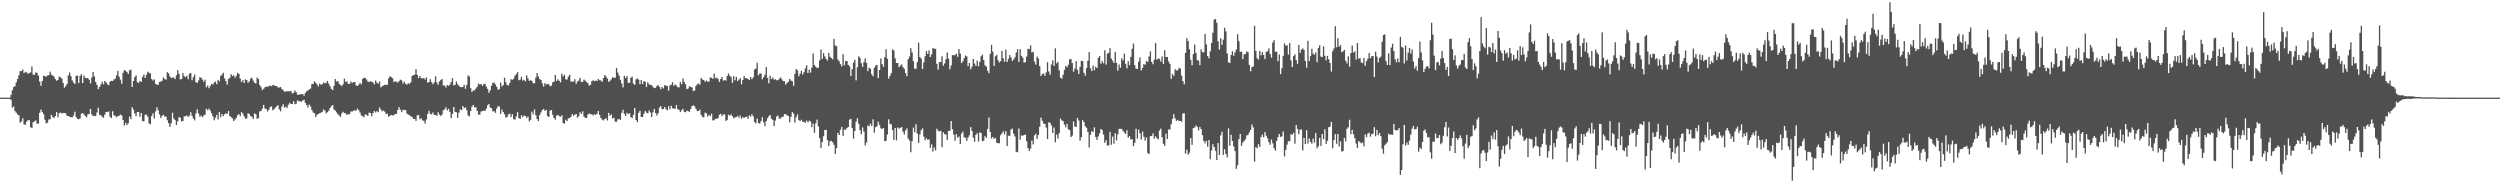 <svg xmlns="http://www.w3.org/2000/svg" width="1920" height="150"><path fill="#4f4f4f" d="M0 74.998h1v1H0zM1 74.998h1v1H1zM2 74.998h1v1H2zM3 74.998h1v1H3zM4 74.998h1v1H4zM5 74.998h1v1H5zM6 74.998h1v1H6zM7 74.998h1v1H7zM8 72.797h1v3.848H8zM9 69.309h1v13.284H9zM10 66.878h1v14.954H10zM11 66.19h1v19.139H11zM12 63.272h1v23.265H12zM13 60.68h1v27.255H13zM14 57.854h1v30.654H14zM15 54.573h1v39.59H15zM16 54.653h1v38.652H16zM17 53.434h1v37.454H17zM18 56.231h1v39.261H18zM19 55.121h1v40.747H19zM20 55.65h1v37.717H20zM21 56.618h1v35.7H21zM22 56.163h1v36.135H22zM23 55.613h1v42.091H23zM24 51.029h1v47.375H24zM25 57.305h1v36.479H25zM26 57.436h1v35.835H26zM27 55.527h1v36.903H27zM28 56.052h1v38.908H28zM29 58.059h1v36.93H29zM30 62.659h1v23.971H30zM31 65.907h1v18.246H31zM32 62.151h1v23.791H32zM33 58.152h1v29.457H33zM34 58.473h1v33.424H34zM35 58.925h1v35.858H35zM36 57.944h1v36.287H36zM37 57.724h1v34.074H37zM38 55.066h1v36.574H38zM39 57.311h1v30.904H39zM40 58.004h1v31.846H40zM41 58.792h1v31.963H41zM42 60.784h1v28.386H42zM43 62.027h1v24.108H43zM44 61.366h1v28.76H44zM45 58.774h1v28.143H45zM46 59.452h1v26.962H46zM47 60.248h1v26.94H47zM48 63.707h1v23.082H48zM49 67.343h1v19.393H49zM50 66.09h1v21.122H50zM51 64.441h1v24.536H51zM52 57.847h1v31.221H52zM53 55.626h1v34.035H53zM54 58.467h1v31.532H54zM55 61.733h1v28.361H55zM56 63.402h1v25.346H56zM57 64.521h1v21.316H57zM58 58.33h1v31.572H58zM59 57.905h1v33.419H59zM60 63.759h1v27.85H60zM61 58.468h1v32.529H61zM62 56.858h1v30.555H62zM63 63.802h1v23.006H63zM64 57.984h1v29.866H64zM65 59.873h1v29.206H65zM66 60.121h1v29.979H66zM67 59.944h1v27.969H67zM68 61.243h1v26.252H68zM69 64.061h1v19.633H69zM70 59.474h1v28.399H70zM71 55.318h1v33.776H71zM72 58.698h1v30.2H72zM73 62.907h1v26.311H73zM74 65.107h1v21.306H74zM75 68.433h1v14.313H75zM76 66.804h1v21.4H76zM77 64.91h1v23.643H77zM78 62.752h1v26.959H78zM79 64.701h1v25.737H79zM80 62.173h1v25.836H80zM81 63.232h1v22.735H81zM82 64.712h1v21.418H82zM83 65.467h1v20.111H83zM84 62.712h1v26.931H84zM85 62.043h1v28.687H85zM86 62.187h1v23.244H86zM87 61.018h1v27.522H87zM88 60.497h1v28.466H88zM89 57.846h1v32.281H89zM90 54.449h1v34.793H90zM91 58.817h1v30.076H91zM92 61.124h1v26.876H92zM93 64.332h1v24.348H93zM94 55.928h1v36.178H94zM95 53.931h1v42.455H95zM96 54.334h1v40.028H96zM97 55.35h1v40.685H97zM98 56.888h1v37.851H98zM99 54.078h1v35.477H99zM100 53.469h1v38.064H100zM101 66.814h1v15.549H101zM102 62.136h1v22.046H102zM103 59.207h1v27.91H103zM104 57.906h1v31.3H104zM105 63.156h1v22.83H105zM106 63.651h1v22.413H106zM107 62.111h1v27.656H107zM108 62.903h1v23.95H108zM109 59.02h1v34.057H109zM110 57.26h1v35.844H110zM111 59.858h1v28.267H111zM112 57.434h1v30.665H112zM113 55.044h1v34.682H113zM114 55.915h1v38.847H114zM115 56.342h1v39.102H115zM116 60.716h1v28.435H116zM117 61.858h1v25.204H117zM118 60.986h1v29.981H118zM119 64.337h1v21.213H119zM120 65.028h1v17.361H120zM121 65.166h1v19.54H121zM122 62.883h1v24.952H122zM123 62.74h1v27.912H123zM124 62.037h1v27.076H124zM125 59.508h1v28.59H125zM126 60.582h1v28.925H126zM127 61.304h1v28.244H127zM128 55.445h1v36.893H128zM129 56.25h1v38.296H129zM130 58.669h1v38.838H130zM131 59.901h1v34.835H131zM132 59.653h1v26.949H132zM133 59.409h1v31.619H133zM134 60.791h1v31.478H134zM135 57.875h1v38.136H135zM136 53.877h1v39.273H136zM137 56.604h1v33.386H137zM138 60.982h1v29.446H138zM139 60.69h1v32.574H139zM140 56.191h1v36.706H140zM141 58.587h1v30.817H141zM142 59.289h1v29.937H142zM143 58.235h1v30.402H143zM144 60.872h1v28.912H144zM145 56.59h1v32.293H145zM146 56.03h1v30.18H146zM147 61.669h1v27.321H147zM148 59.227h1v31.815H148zM149 57.277h1v35.194H149zM150 63.102h1v24.044H150zM151 63.764h1v20.191H151zM152 61.789h1v25.398H152zM153 59.223h1v30.445H153zM154 59.735h1v29.033H154zM155 61.134h1v28.884H155zM156 62.83h1v25.84H156zM157 61.235h1v26.791H157zM158 67.057h1v16.445H158zM159 65.657h1v19.1H159zM160 67.757h1v15.675H160zM161 66.101h1v18.809H161zM162 64.34h1v22.622H162zM163 64.918h1v24.379H163zM164 63.308h1v29.105H164zM165 62.59h1v27.791H165zM166 64.641h1v23.588H166zM167 61.323h1v30.404H167zM168 62.397h1v23.645H168zM169 58.422h1v31.626H169zM170 57.249h1v30.298H170zM171 55.91h1v33.162H171zM172 60.231h1v27.494H172zM173 62.304h1v24.802H173zM174 64.909h1v22.549H174zM175 60.644h1v24.666H175zM176 59.722h1v29.416H176zM177 56.996h1v32.953H177zM178 58.386h1v32.52H178zM179 57.87h1v35.107H179zM180 59.64h1v32.17H180zM181 58.154h1v32.382H181zM182 55.942h1v32.593H182zM183 56.787h1v30.827H183zM184 60.329h1v28.947H184zM185 63.051h1v23.065H185zM186 61.556h1v25.759H186zM187 63.681h1v25.654H187zM188 60.985h1v30.153H188zM189 61.437h1v29.485H189zM190 63.548h1v23.429H190zM191 62.519h1v25.001H191zM192 60.345h1v28.736H192zM193 59.714h1v29.97H193zM194 61.891h1v29.484H194zM195 63.542h1v23.558H195zM196 64.122h1v23.575H196zM197 59.549h1v31.682H197zM198 60.655h1v30.111H198zM199 65.317h1v20.238H199zM200 66.983h1v18.247H200zM201 69.235h1v14.202H201zM202 68.263h1v12.338H202zM203 67.082h1v16.189H203zM204 66.358h1v17.488H204zM205 66.727h1v18.885H205zM206 66.082h1v18.249H206zM207 65.662h1v16.619H207zM208 66.208h1v15.445H208zM209 65.361h1v19.346H209zM210 65.364h1v18.551H210zM211 66.138h1v16.492H211zM212 66.058h1v15.665H212zM213 67.129h1v13.678H213zM214 67.282h1v16.739H214zM215 66.844h1v18.663H215zM216 68.236h1v13.589H216zM217 69.218h1v10.844H217zM218 70.424h1v12.228H218zM219 70.194h1v11.772H219zM220 70.152h1v12.722H220zM221 70.052h1v10.385H221zM222 70.187h1v8.687H222zM223 69.873h1v10.042H223zM224 71.761h1v8.086H224zM225 71.344h1v6.4H225zM226 69.536h1v10.543H226zM227 70.735h1v8.898H227zM228 72.768h1v4.297H228zM229 72.802h1v4.927H229zM230 72.375h1v5.501H230zM231 72.368h1v5.74H231zM232 72.232h1v5.006H232zM233 73.532h1v3.041H233zM234 71.321h1v7.661H234zM235 70.122h1v10.521H235zM236 69.48h1v13.103H236zM237 68.678h1v11.585H237zM238 68.056h1v13.64H238zM239 64.654h1v19.771H239zM240 64.45h1v21.969H240zM241 62.539h1v24.401H241zM242 63.502h1v26.357H242zM243 64.884h1v23.257H243zM244 66.326h1v21.335H244zM245 64.135h1v22.734H245zM246 65.071h1v21.51H246zM247 64.638h1v21.317H247zM248 63.29h1v20.794H248zM249 64.032h1v20.895H249zM250 63.621h1v23.493H250zM251 62.11h1v24.057H251zM252 64.264h1v20.793H252zM253 66.215h1v16.779H253zM254 68.307h1v13.234H254zM255 69.222h1v11.406H255zM256 65.923h1v18.172H256zM257 60.703h1v24.279H257zM258 62.611h1v23.712H258zM259 62.264h1v25.502H259zM260 64.263h1v24.408H260zM261 65.307h1v24.499H261zM262 66.128h1v20.957H262zM263 64.718h1v21.125H263zM264 60.442h1v26.34H264zM265 62.889h1v24.236H265zM266 62.448h1v25.776H266zM267 64.469h1v23.226H267zM268 64.38h1v23.342H268zM269 62.565h1v23.071H269zM270 63.829h1v21.806H270zM271 63.022h1v21.979H271zM272 62.989h1v21.734H272zM273 65.477h1v19.692H273zM274 66.029h1v17.407H274zM275 65.014h1v19.505H275zM276 63.692h1v22.752H276zM277 64.831h1v23.798H277zM278 60.633h1v28.695H278zM279 59.737h1v30.322H279zM280 59.873h1v28.022H280zM281 61.007h1v27.109H281zM282 62.589h1v26.516H282zM283 63.032h1v23.459H283zM284 62.426h1v24.412H284zM285 62.779h1v26.459H285zM286 63.33h1v23.439H286zM287 64.826h1v20.417H287zM288 61.843h1v24.491H288zM289 63.468h1v21.904H289zM290 64.274h1v21.847H290zM291 62.592h1v19.991H291zM292 67.119h1v17H292zM293 66.244h1v19.241H293zM294 65.687h1v19.212H294zM295 65.148h1v20.593H295zM296 65.176h1v22.49H296zM297 65.13h1v22.14H297zM298 60.156h1v29.488H298zM299 58.596h1v30.341H299zM300 59.238h1v28.966H300zM301 60.068h1v28.646H301zM302 62.874h1v25.607H302zM303 62.473h1v25.022H303zM304 62.783h1v24.74H304zM305 63.442h1v21.106H305zM306 62.329h1v20.01H306zM307 61.185h1v23.067H307zM308 61.726h1v24.464H308zM309 64.212h1v20.061H309zM310 62.653h1v21.967H310zM311 64.345h1v20.091H311zM312 65.051h1v22.165H312zM313 63.856h1v24.176H313zM314 64.469h1v24.023H314zM315 63.159h1v26.119H315zM316 58.332h1v31.475H316zM317 57.707h1v33.676H317zM318 57.404h1v33.831H318zM319 53.114h1v39.742H319zM320 57.523h1v31.052H320zM321 59.971h1v28.323H321zM322 58.359h1v33.303H322zM323 59.936h1v30.915H323zM324 60.378h1v32.208H324zM325 59.786h1v32.869H325zM326 61.103h1v33.798H326zM327 59.508h1v32.27H327zM328 63.553h1v23.924H328zM329 62.984h1v22.077H329zM330 60.794h1v26.591H330zM331 63.201h1v24.708H331zM332 64.691h1v21.702H332zM333 63.231h1v25.015H333zM334 58.617h1v29.692H334zM335 63.347h1v25.634H335zM336 65.062h1v21.214H336zM337 62.52h1v25.476H337zM338 61.548h1v27.508H338zM339 60.669h1v27.297H339zM340 65.622h1v19.117H340zM341 65.642h1v18.332H341zM342 67.19h1v15.266H342zM343 65.274h1v19.569H343zM344 65.968h1v17.611H344zM345 64.983h1v20.916H345zM346 63.029h1v27.76H346zM347 60.022h1v27.488H347zM348 65.592h1v16.652H348zM349 65.184h1v20.711H349zM350 62.577h1v23.643H350zM351 64.633h1v25.909H351zM352 65.848h1v20.698H352zM353 66.795h1v17.2H353zM354 67.04h1v17.552H354zM355 66.721h1v14.672H355zM356 65.105h1v18.045H356zM357 68.187h1v14.222H357zM358 65.216h1v19.389H358zM359 57.919h1v30.692H359zM360 58.783h1v30.622H360zM361 67.745h1v17.569H361zM362 70.636h1v11.257H362zM363 69.342h1v11.253H363zM364 69.351h1v13.093H364zM365 68.006h1v14.413H365zM366 66.545h1v18.594H366zM367 64.099h1v23.871H367zM368 64.944h1v23.163H368zM369 64.458h1v21.236H369zM370 65.957h1v19.319H370zM371 64.732h1v20.266H371zM372 64.295h1v20.96H372zM373 66.407h1v17.097H373zM374 68.252h1v12.661H374zM375 71.267h1v8.615H375zM376 69.394h1v13.168H376zM377 65.837h1v17.235H377zM378 63.766h1v21.78H378zM379 63.343h1v22.077H379zM380 64.869h1v21.788H380zM381 66.671h1v16.609H381zM382 68.898h1v12.721H382zM383 68.56h1v13.192H383zM384 63.433h1v24.059H384zM385 66.458h1v17.68H385zM386 65.356h1v20.723H386zM387 59.678h1v28.14H387zM388 63.174h1v27.216H388zM389 65.346h1v24.467H389zM390 65.58h1v22.324H390zM391 63.682h1v23.617H391zM392 60.812h1v29.088H392zM393 61.282h1v26.419H393zM394 60.454h1v31.045H394zM395 58.112h1v33.772H395zM396 56.911h1v32.513H396zM397 55.33h1v30.824H397zM398 61.612h1v29.093H398zM399 61.075h1v30.321H399zM400 58.911h1v29.64H400zM401 61.883h1v28.13H401zM402 61.231h1v27.471H402zM403 62.408h1v26.683H403zM404 57.784h1v32.731H404zM405 60.292h1v29.213H405zM406 62.097h1v31.065H406zM407 61.599h1v30.457H407zM408 62.107h1v23.649H408zM409 63.963h1v23.851H409zM410 63.904h1v20.159H410zM411 59.644h1v28.892H411zM412 56.115h1v35.253H412zM413 58.673h1v34.356H413zM414 60.693h1v27.725H414zM415 61.436h1v24.918H415zM416 64.055h1v20.498H416zM417 66.525h1v17.098H417zM418 63.804h1v21.359H418zM419 64.971h1v19.389H419zM420 64.453h1v24.706H420zM421 64.707h1v25.158H421zM422 66.182h1v18.831H422zM423 65.803h1v18.69H423zM424 63.237h1v24.921H424zM425 62.765h1v27.809H425zM426 57.576h1v34.354H426zM427 62.151h1v26.683H427zM428 60.863h1v27.401H428zM429 62.049h1v27.189H429zM430 63.228h1v26.429H430zM431 56.523h1v32.02H431zM432 58.661h1v35.747H432zM433 57.447h1v37.604H433zM434 60.943h1v30.998H434zM435 61.115h1v31.929H435zM436 58.844h1v32.06H436zM437 57.348h1v33.355H437zM438 62.591h1v27.163H438zM439 62.644h1v24.932H439zM440 62.655h1v26.292H440zM441 60.843h1v27.292H441zM442 64.386h1v23.163H442zM443 62.601h1v27.784H443zM444 61.85h1v27.426H444zM445 59.753h1v26.435H445zM446 63.048h1v24.525H446zM447 62.807h1v22.687H447zM448 61.099h1v28.49H448zM449 61.956h1v28.525H449zM450 63.03h1v27.582H450zM451 63.859h1v24.152H451zM452 65.792h1v21.309H452zM453 65.2h1v22.51H453zM454 62.305h1v25.39H454zM455 61.636h1v27.033H455zM456 62.429h1v25.328H456zM457 61.792h1v26.381H457zM458 62.205h1v25.136H458zM459 60.621h1v24.639H459zM460 61.586h1v26.666H460zM461 61.868h1v28.751H461zM462 62.758h1v29.124H462zM463 59.93h1v32.583H463zM464 57.673h1v33.643H464zM465 58.895h1v31.877H465zM466 60.356h1v32.156H466zM467 62.892h1v23.777H467zM468 62.055h1v26.86H468zM469 60.944h1v26.977H469zM470 59.339h1v31.758H470zM471 59.782h1v30.649H471zM472 59.637h1v33.791H472zM473 52.159h1v41.401H473zM474 55.735h1v35.997H474zM475 58.127h1v33.163H475zM476 61.221h1v30.863H476zM477 64.083h1v22.582H477zM478 67.085h1v17.241H478zM479 58.236h1v29.201H479zM480 59.949h1v29.202H480zM481 58.374h1v28.217H481zM482 63.576h1v24.062H482zM483 63.638h1v23.322H483zM484 59.689h1v30.231H484zM485 58.886h1v31.83H485zM486 64.175h1v24.062H486zM487 65.166h1v17.82H487zM488 60.971h1v31.153H488zM489 60.226h1v33.667H489zM490 61.182h1v25.431H490zM491 64.733h1v20.312H491zM492 61.445h1v28.409H492zM493 64.59h1v25.312H493zM494 62.287h1v25.145H494zM495 62.701h1v22.518H495zM496 66.87h1v19.651H496zM497 63.181h1v23.857H497zM498 64.726h1v20.155H498zM499 65.287h1v21.104H499zM500 65.408h1v24.454H500zM501 66.664h1v19.649H501zM502 67.7h1v15.986H502zM503 67.437h1v19.4H503zM504 66.069h1v22.629H504zM505 65.352h1v21.705H505zM506 66.698h1v15.951H506zM507 68.492h1v12.978H507zM508 66.815h1v17.162H508zM509 67.894h1v15.75H509zM510 65.415h1v16.824H510zM511 65.731h1v18.151H511zM512 66.135h1v18.665H512zM513 69.616h1v11.998H513zM514 65.639h1v18.397H514zM515 65.058h1v16.173H515zM516 63.126h1v20.033H516zM517 65.903h1v17.431H517zM518 64.826h1v18.75H518zM519 65.627h1v15.007H519zM520 67.004h1v16.883H520zM521 67.077h1v17.281H521zM522 62.882h1v23.108H522zM523 64.719h1v20.054H523zM524 60.246h1v23.324H524zM525 62.817h1v23.074H525zM526 64.713h1v21.514H526zM527 68.56h1v16.36H527zM528 67.947h1v17.341H528zM529 66.193h1v19.736H529zM530 66.807h1v16.88H530zM531 67.154h1v14.256H531zM532 70.009h1v10.911H532zM533 69.474h1v12.205H533zM534 66.015h1v17.598H534zM535 64.667h1v20.622H535zM536 64.043h1v21.287H536zM537 65.145h1v19.107H537zM538 59.863h1v28.335H538zM539 61.019h1v28.692H539zM540 61.481h1v28.744H540zM541 62.814h1v23.722H541zM542 61.835h1v25.196H542zM543 62.741h1v26.792H543zM544 62.625h1v25.579H544zM545 59.378h1v29.813H545zM546 59.863h1v27.53H546zM547 60.524h1v31.97H547zM548 56.503h1v35.813H548zM549 60.069h1v31.096H549zM550 59.577h1v31.678H550zM551 60.716h1v29.954H551zM552 62.854h1v25.276H552zM553 60.791h1v26.623H553zM554 59.087h1v30.082H554zM555 61.883h1v26.004H555zM556 61.476h1v26.369H556zM557 61.974h1v30.911H557zM558 58.424h1v33.643H558zM559 56.436h1v31.606H559zM560 58.111h1v30.715H560zM561 59.287h1v28.556H561zM562 63.636h1v25.569H562zM563 58.446h1v32.45H563zM564 61.634h1v28.576H564zM565 59.029h1v30.866H565zM566 62.272h1v26.705H566zM567 61.223h1v29.227H567zM568 59.959h1v28.796H568zM569 64.756h1v26.413H569zM570 61.456h1v28.497H570zM571 58.353h1v32.212H571zM572 60.017h1v29.836H572zM573 60.084h1v29.462H573zM574 60.598h1v30.727H574zM575 61.561h1v27.061H575zM576 59.171h1v30.327H576zM577 60.837h1v26.924H577zM578 59.402h1v29.934H578zM579 53.337h1v40.33H579zM580 52.705h1v42.063H580zM581 48.181h1v42.901H581zM582 57.88h1v36.584H582zM583 56.396h1v38.699H583zM584 56.393h1v36.619H584zM585 60.865h1v29.136H585zM586 59.24h1v34.724H586zM587 57.347h1v39.604H587zM588 51.525h1v41.537H588zM589 59.861h1v30.91H589zM590 64.012h1v25.256H590zM591 58.226h1v30.106H591zM592 60.75h1v30.394H592zM593 59.44h1v32.599H593zM594 61.168h1v35.707H594zM595 60.838h1v31.777H595zM596 61.64h1v27.845H596zM597 61.539h1v27.169H597zM598 60.453h1v30.694H598zM599 59.465h1v31.644H599zM600 60.998h1v28.825H600zM601 62.282h1v27.44H601zM602 62.363h1v25.3H602zM603 65.02h1v22.715H603zM604 63.715h1v24.856H604zM605 62.668h1v26.401H605zM606 60.612h1v33.356H606zM607 61.855h1v27.83H607zM608 62.389h1v23.702H608zM609 65.916h1v21.368H609zM610 56.671h1v37.436H610zM611 53.026h1v37.013H611zM612 54.073h1v33.772H612zM613 58.576h1v33.615H613zM614 56.604h1v36.497H614zM615 54.328h1v37.623H615zM616 57.228h1v36.395H616zM617 55.46h1v38.037H617zM618 52.541h1v41.789H618zM619 50.134h1v42.441H619zM620 56.12h1v37.9H620zM621 53.482h1v39.18H621zM622 55.794h1v37.468H622zM623 51.894h1v45.851H623zM624 41.059h1v53.889H624zM625 49.96h1v52.054H625zM626 51.195h1v43.586H626zM627 52.334h1v39.531H627zM628 51.891h1v45.152H628zM629 46.349h1v59.804H629zM630 38.06h1v75.642H630zM631 45.215h1v63.874H631zM632 40.774h1v63.855H632zM633 43.32h1v56.482H633zM634 45.296h1v54.441H634zM635 46.464h1v61.233H635zM636 40.582h1v71.621H636zM637 43.609h1v64.888H637zM638 44.57h1v63.629H638zM639 45.581h1v63.664H639zM640 29.774h1v81.421H640zM641 34.916h1v83.304H641zM642 35.489h1v78.27H642zM643 45.669h1v56.351H643zM644 47.073h1v56.586H644zM645 49.265h1v50.411H645zM646 51.051h1v46.497H646zM647 41.625h1v62.719H647zM648 50.117h1v49.379H648zM649 46.874h1v52.771H649zM650 46.908h1v51.361H650zM651 49.887h1v47.649H651zM652 50.994h1v40.929H652zM653 58.383h1v32.924H653zM654 53.217h1v45.085H654zM655 48.02h1v58.495H655zM656 45.99h1v54.611H656zM657 61.724h1v31.786H657zM658 51.63h1v39.207H658zM659 43.286h1v51.865H659zM660 44.397h1v55.638H660zM661 48.547h1v54.504H661zM662 51.292h1v46.606H662zM663 47.7h1v53.343H663zM664 44.853h1v66.849H664zM665 48.25h1v61.272H665zM666 54.655h1v41.68H666zM667 51.967h1v45.013H667zM668 52.781h1v42.239H668zM669 57.081h1v39.704H669zM670 58.608h1v33.063H670zM671 52.05h1v49.778H671zM672 50.417h1v47.302H672zM673 49.808h1v47.1H673zM674 60.018h1v33.494H674zM675 53.784h1v42.115H675zM676 44.882h1v53.627H676zM677 49.275h1v49.787H677zM678 51.314h1v47.005H678zM679 43.99h1v64.52H679zM680 37.796h1v70.339H680zM681 45.144h1v58.158H681zM682 60.287h1v31.381H682zM683 58.227h1v36.792H683zM684 56.121h1v39.472H684zM685 38.001h1v61.921H685zM686 38.692h1v68.702H686zM687 44.869h1v53.426H687zM688 48.403h1v59.396H688zM689 48.317h1v49.553H689zM690 51.637h1v47.196H690zM691 50.337h1v47.885H691zM692 49.458h1v48.143H692zM693 51.51h1v49.624H693zM694 52.91h1v50.371H694zM695 56.15h1v44.012H695zM696 58.504h1v40.088H696zM697 45.41h1v60.994H697zM698 43.435h1v64.479H698zM699 36.964h1v79.944H699zM700 40.306h1v68.203H700zM701 47.004h1v50.969H701zM702 52.813h1v48.779H702zM703 52.776h1v42.61H703zM704 47.721h1v54.864H704zM705 32.747h1v76.98H705zM706 43.777h1v59.496H706zM707 44.996h1v55.026H707zM708 53.029h1v45.595H708zM709 47.872h1v57.086H709zM710 43.167h1v64.668H710zM711 39.251h1v66.97H711zM712 41.429h1v65.93H712zM713 38.697h1v68.337H713zM714 43.793h1v69.682H714zM715 41.721h1v69.134H715zM716 36.905h1v79.365H716zM717 37.467h1v75.745H717zM718 37.467h1v78.042H718zM719 48.994h1v49.947H719zM720 53.472h1v46.921H720zM721 47.661h1v53.273H721zM722 47.69h1v52.777H722zM723 43.156h1v69.913H723zM724 50.359h1v51.287H724zM725 48.765h1v54.265H725zM726 45.46h1v57.945H726zM727 40.291h1v67.148H727zM728 45.06h1v55.514H728zM729 53.264h1v47.168H729zM730 50.257h1v42.694H730zM731 42.317h1v56.924H731zM732 42.501h1v60.879H732zM733 42.287h1v65.773H733zM734 41.225h1v61.823H734zM735 43.647h1v62.106H735zM736 37.635h1v67.149H736zM737 41.136h1v69.534H737zM738 48.364h1v54.223H738zM739 46.993h1v54.145H739zM740 44.686h1v60.718H740zM741 42.584h1v63.264H741zM742 43.295h1v64.934H742zM743 50.831h1v54.72H743zM744 48.309h1v55.581H744zM745 53.237h1v44.38H745zM746 51.225h1v49.345H746zM747 45.334h1v60.342H747zM748 48.769h1v60.023H748zM749 50.617h1v52.932H749zM750 46.482h1v55.835H750zM751 50.946h1v57.814H751zM752 47.542h1v54.111H752zM753 43.191h1v59.046H753zM754 42.009h1v66.508H754zM755 46.14h1v61.842H755zM756 50.14h1v54.392H756zM757 51.081h1v54.753H757zM758 54.344h1v44.703H758zM759 56.201h1v34.078H759zM760 41.374h1v59.925H760zM761 34.433h1v71.892H761zM762 39.673h1v65.482H762zM763 50.615h1v56.027H763zM764 43.211h1v62.606H764zM765 42.162h1v67.511H765zM766 46.231h1v63.77H766zM767 47.945h1v62.071H767zM768 46.978h1v56.884H768zM769 39.058h1v63.346H769zM770 44.756h1v56.117H770zM771 47.42h1v55.784H771zM772 38.058h1v62.627H772zM773 47.632h1v64.489H773zM774 45.097h1v59.112H774zM775 42.297h1v62.046H775zM776 44.087h1v55.376H776zM777 46.817h1v52.018H777zM778 45.688h1v57.09H778zM779 44.021h1v60.848H779zM780 40.335h1v76.232H780zM781 37.838h1v79.176H781zM782 47.458h1v51.236H782zM783 37.736h1v69.506H783zM784 42.963h1v61.035H784zM785 44.317h1v59.976H785zM786 48.044h1v55.63H786zM787 47.728h1v55.664H787zM788 43.422h1v65.059H788zM789 37.446h1v76.288H789zM790 37.789h1v78.138H790zM791 34.756h1v79.351H791zM792 40.305h1v67.577H792zM793 39.778h1v71.115H793zM794 47.278h1v56.729H794zM795 49.627h1v53.065H795zM796 43.478h1v63.21H796zM797 44.911h1v58.759H797zM798 50.832h1v46.483H798zM799 58.332h1v31.972H799zM800 56.944h1v35.799H800zM801 56.431h1v38.446H801zM802 58.24h1v36.923H802zM803 55.565h1v42.407H803zM804 47.71h1v59.055H804zM805 54.944h1v39.008H805zM806 57.411h1v36.976H806zM807 49.547h1v46.782H807zM808 46.348h1v55.818H808zM809 50.647h1v47.295H809zM810 37.115h1v72.171H810zM811 48.645h1v54.759H811zM812 47.584h1v58.881H812zM813 53.996h1v48.347H813zM814 59.683h1v31.424H814zM815 60.463h1v32.023H815zM816 57.449h1v35.564H816zM817 53.644h1v42.083H817zM818 50.618h1v47.169H818zM819 51.694h1v43.419H819zM820 49.698h1v49.645H820zM821 45.497h1v54.431H821zM822 45.379h1v59.885H822zM823 48.428h1v55.722H823zM824 55.05h1v38.291H824zM825 52.567h1v44.548H825zM826 47.019h1v50.483H826zM827 53.583h1v36.969H827zM828 56.776h1v35.814H828zM829 51.415h1v56.602H829zM830 46.709h1v58.672H830zM831 46.935h1v45.337H831zM832 55.907h1v37.809H832zM833 58.059h1v38.917H833zM834 52.274h1v45.881H834zM835 46.644h1v54.663H835zM836 40.063h1v73.285H836zM837 52.478h1v50.981H837zM838 54.557h1v46.102H838zM839 50.363h1v51.04H839zM840 53.946h1v43.831H840zM841 51.21h1v53.972H841zM842 52.3h1v55.195H842zM843 44.404h1v60.468H843zM844 43.133h1v59.229H844zM845 48.883h1v50.128H845zM846 46.998h1v52.904H846zM847 48.638h1v54.673H847zM848 38.566h1v71.174H848zM849 49.572h1v58.142H849zM850 41.198h1v70.561H850zM851 40.492h1v71.265H851zM852 36.989h1v64.223H852zM853 44.942h1v66.228H853zM854 46.621h1v58.298H854zM855 48.384h1v61.964H855zM856 39.884h1v62.34H856zM857 48.284h1v59.529H857zM858 54.272h1v48.937H858zM859 49.55h1v49.408H859zM860 52.001h1v46.903H860zM861 44.768h1v54.274H861zM862 46.338h1v54.149H862zM863 41.212h1v60.629H863zM864 48.975h1v53.924H864zM865 52.466h1v47.604H865zM866 46.951h1v58.824H866zM867 50.04h1v54.549H867zM868 43.667h1v63.48H868zM869 37.445h1v69.366H869zM870 33.446h1v78.889H870zM871 50.007h1v59.686H871zM872 52.705h1v46.14H872zM873 53.014h1v53.361H873zM874 47.346h1v52.149H874zM875 44.097h1v58.346H875zM876 54.139h1v53.094H876zM877 52.123h1v48.887H877zM878 49.226h1v55.772H878zM879 49.787h1v58.232H879zM880 46.848h1v58.727H880zM881 47.649h1v69.786H881zM882 43.435h1v74.948H882zM883 39.402h1v65.217H883zM884 47.519h1v56.862H884zM885 49.361h1v53.101H885zM886 45.703h1v60.646H886zM887 33.136h1v71.525H887zM888 45.858h1v60.275H888zM889 44.878h1v62.173H889zM890 45.213h1v55.086H890zM891 47.242h1v51.554H891zM892 43.39h1v61.997H892zM893 49.04h1v61.384H893zM894 38.603h1v73.429H894zM895 43.864h1v58.745H895zM896 43.704h1v63.105H896zM897 47.225h1v52.256H897zM898 48.985h1v50.485H898zM899 60.473h1v34.934H899zM900 56.708h1v34.657H900zM901 58.32h1v29.351H901zM902 53.17h1v37.763H902zM903 54.058h1v38.821H903zM904 54.013h1v38.043H904zM905 52.156h1v40.733H905zM906 52.731h1v40.189H906zM907 58.127h1v35.293H907zM908 62.274h1v24.853H908zM909 64.739h1v22.31H909zM910 40.627h1v77.334H910zM911 29.318h1v85.636H911zM912 31.603h1v87.245H912zM913 37.767h1v79.556H913zM914 45.939h1v60.073H914zM915 50.187h1v61.093H915zM916 41.543h1v56.879H916zM917 34.189h1v63.776H917zM918 40.645h1v55.717H918zM919 46.25h1v51.084H919zM920 46.551h1v53.665H920zM921 49.954h1v47.647H921zM922 37.963h1v61.191H922zM923 40.199h1v63.651H923zM924 40.147h1v68.025H924zM925 26.026h1v84.077H925zM926 34.093h1v74.097H926zM927 43.067h1v69.604H927zM928 44.808h1v62.739H928zM929 39.398h1v82.868H929zM930 33.022h1v82.572H930zM931 25.191h1v85.541H931zM932 15.064h1v97.892H932zM933 14.603h1v101.152H933zM934 17.469h1v105.475H934zM935 31.743h1v78.151H935zM936 38.094h1v80.931H936zM937 29.362h1v74.635H937zM938 34.455h1v66.724H938zM939 30.389h1v88.49H939zM940 21.312h1v93.347H940zM941 24.078h1v94.207H941zM942 40.953h1v79.941H942zM943 47.831h1v50.803H943zM944 48.425h1v63.459H944zM945 42.248h1v61.297H945zM946 39.301h1v68.962H946zM947 42.835h1v69.66H947zM948 40.229h1v75.799H948zM949 37.974h1v91.724H949zM950 26.272h1v100.637H950zM951 31.672h1v75.246H951zM952 39.878h1v62.99H952zM953 39.646h1v72.358H953zM954 45.414h1v64.034H954zM955 41.741h1v66.594H955zM956 41.448h1v65.566H956zM957 39.451h1v64.644H957zM958 40.159h1v63.389H958zM959 49.889h1v51.771H959zM960 54.733h1v44.99H960zM961 51.455h1v44.186H961zM962 51.079h1v46.784H962zM963 19.823h1v104.348H963zM964 39.113h1v73.877H964zM965 44.695h1v69.178H965zM966 45.774h1v64.966H966zM967 39.132h1v73.694H967zM968 42.516h1v62.682H968zM969 40.049h1v63.27H969zM970 42.246h1v63.238H970zM971 45.372h1v56.04H971zM972 39.841h1v64.416H972zM973 39.346h1v66.931H973zM974 37.119h1v72.088H974zM975 41.481h1v69.678H975zM976 44.213h1v62.931H976zM977 32.658h1v77.353H977zM978 30.843h1v82.951H978zM979 39.73h1v75.932H979zM980 39.727h1v68.484H980zM981 46.926h1v58.35H981zM982 41.82h1v61.043H982zM983 56.948h1v48.156H983zM984 52.432h1v52.367H984zM985 42.913h1v58.117H985zM986 33.325h1v86.827H986zM987 35.103h1v79.944H987zM988 34.764h1v76.322H988zM989 41.93h1v66.482H989zM990 33.019h1v75.535H990zM991 46.382h1v56.706H991zM992 51.475h1v52.054H992zM993 43.045h1v58.87H993zM994 41.688h1v68.662H994zM995 46.084h1v49.922H995zM996 49.012h1v49.976H996zM997 34.466h1v68.675H997zM998 40.593h1v59.057H998zM999 38.118h1v61.249H999zM1000 37.128h1v78.408H1000zM1001 38.357h1v67.646H1001zM1002 46.75h1v63.941H1002zM1003 52.005h1v48.076H1003zM1004 31.4h1v78.839H1004zM1005 46.925h1v59.486H1005zM1006 43.081h1v65.909H1006zM1007 37.423h1v72.893H1007zM1008 41.206h1v65.235H1008zM1009 41.962h1v67.589H1009zM1010 40.181h1v62.06H1010zM1011 47.765h1v66.09H1011zM1012 36.755h1v75.563H1012zM1013 34.81h1v71.11H1013zM1014 43.477h1v68.582H1014zM1015 43.827h1v59.081H1015zM1016 35.583h1v71.307H1016zM1017 42.803h1v56.54H1017zM1018 46.291h1v64.257H1018zM1019 42.96h1v65.199H1019zM1020 45.563h1v52.18H1020zM1021 48.368h1v48.893H1021zM1022 54.961h1v38.641H1022zM1023 39.354h1v74.475H1023zM1024 37.243h1v70.413H1024zM1025 20.114h1v82.966H1025zM1026 36.247h1v74.202H1026zM1027 29.314h1v73.6H1027zM1028 35.933h1v76.591H1028zM1029 34.604h1v74.003H1029zM1030 40.109h1v76.359H1030zM1031 39.409h1v76.547H1031zM1032 38.327h1v67.615H1032zM1033 46.642h1v61.886H1033zM1034 48.683h1v50.193H1034zM1035 43.157h1v54.573H1035zM1036 51.161h1v40.802H1036zM1037 40.801h1v62.276H1037zM1038 34.943h1v64.818H1038zM1039 40.404h1v62.769H1039zM1040 39.528h1v66.567H1040zM1041 45.726h1v64.482H1041zM1042 33.028h1v80.584H1042zM1043 45.069h1v63.218H1043zM1044 44.669h1v64.57H1044zM1045 47.923h1v62.209H1045zM1046 48.491h1v60.936H1046zM1047 44.452h1v67.946H1047zM1048 50.52h1v52.772H1048zM1049 46.899h1v58.447H1049zM1050 45.05h1v57.596H1050zM1051 40.685h1v61.217H1051zM1052 44.79h1v60.182H1052zM1053 43.219h1v59.796H1053zM1054 43.03h1v59.606H1054zM1055 59.125h1v38.529H1055zM1056 39.723h1v64.937H1056zM1057 43.405h1v56.328H1057zM1058 47.928h1v55.85H1058zM1059 44.489h1v57.59H1059zM1060 43.492h1v61.052H1060zM1061 32.097h1v82.028H1061zM1062 26.924h1v91.129H1062zM1063 26.435h1v85.168H1063zM1064 46.927h1v63.457H1064zM1065 49.846h1v59.275H1065zM1066 40.915h1v61.744H1066zM1067 50.014h1v53.447H1067zM1068 36.538h1v66.743H1068zM1069 33.525h1v70.038H1069zM1070 39.163h1v55.968H1070zM1071 45.512h1v54.307H1071zM1072 47.781h1v52.511H1072zM1073 44.864h1v54.946H1073zM1074 47.804h1v50.517H1074zM1075 28.323h1v106.001H1075zM1076 35.973h1v94.646H1076zM1077 36.666h1v74.068H1077zM1078 48.757h1v47.264H1078zM1079 34.938h1v76.824H1079zM1080 46.486h1v62.967H1080zM1081 40.425h1v70.844H1081zM1082 36.748h1v71.267H1082zM1083 41.192h1v62.139H1083zM1084 37.961h1v60.846H1084zM1085 47.282h1v49.393H1085zM1086 52.697h1v46.64H1086zM1087 50.673h1v48.532H1087zM1088 54.335h1v43.003H1088zM1089 44.662h1v71.827H1089zM1090 31.952h1v81.399H1090zM1091 40.231h1v74.305H1091zM1092 46.401h1v62.633H1092zM1093 55.336h1v45.044H1093zM1094 52.815h1v46.623H1094zM1095 51.152h1v51.041H1095zM1096 50.789h1v54.741H1096zM1097 52.55h1v52.84H1097zM1098 30.862h1v86.064H1098zM1099 17.445h1v104.419H1099zM1100 26.647h1v82.196H1100zM1101 42.761h1v66H1101zM1102 53.881h1v48.646H1102zM1103 47.969h1v58.191H1103zM1104 47.517h1v58.491H1104zM1105 50.166h1v53.559H1105zM1106 44.99h1v65.823H1106zM1107 39.064h1v70.474H1107zM1108 44.667h1v59.562H1108zM1109 48.456h1v49.229H1109zM1110 53.676h1v39.964H1110zM1111 51.341h1v53.456H1111zM1112 58.404h1v39.549H1112zM1113 29.986h1v85.966H1113zM1114 29.689h1v82.353H1114zM1115 37.757h1v68.264H1115zM1116 46.022h1v54.996H1116zM1117 42.525h1v74.995H1117zM1118 50.267h1v55.705H1118zM1119 52.706h1v54.673H1119zM1120 50.357h1v55.734H1120zM1121 49.56h1v54.354H1121zM1122 46.25h1v60.019H1122zM1123 46.06h1v66.254H1123zM1124 41.326h1v80.474H1124zM1125 51.888h1v58.357H1125zM1126 53.046h1v50.553H1126zM1127 32.408h1v81.363H1127zM1128 29.293h1v82.626H1128zM1129 35.567h1v69.43H1129zM1130 45.383h1v59.22H1130zM1131 53.749h1v42.481H1131zM1132 48.644h1v51.387H1132zM1133 50.928h1v47.681H1133zM1134 60.218h1v31.518H1134zM1135 56.583h1v33.571H1135zM1136 39.2h1v89.969H1136zM1137 13.209h1v104.7H1137zM1138 33.342h1v82.418H1138zM1139 35.668h1v79.47H1139zM1140 37.094h1v80.16H1140zM1141 21.458h1v102.167H1141zM1142 41.932h1v75.19H1142zM1143 35.897h1v73.075H1143zM1144 36.449h1v78.468H1144zM1145 39.947h1v64.121H1145zM1146 32.976h1v73.873H1146zM1147 40.963h1v60.644H1147zM1148 38.056h1v69.15H1148zM1149 47.63h1v52.2H1149zM1150 23.788h1v88.539H1150zM1151 28.98h1v98.981H1151zM1152 38.836h1v83.195H1152zM1153 40.8h1v74.236H1153zM1154 46.618h1v65.388H1154zM1155 38.569h1v79.69H1155zM1156 41.251h1v70.649H1156zM1157 40.286h1v70.623H1157zM1158 44.125h1v60.68H1158zM1159 36.742h1v78.005H1159zM1160 40.973h1v65.763H1160zM1161 46.497h1v50.227H1161zM1162 42.182h1v62.469H1162zM1163 45.598h1v55.629H1163zM1164 45.058h1v54.729H1164zM1165 38.632h1v61.66H1165zM1166 46.518h1v55.331H1166zM1167 35.369h1v68.483H1167zM1168 42.278h1v56.422H1168zM1169 36.345h1v68.627H1169zM1170 41.827h1v66.432H1170zM1171 47.093h1v60.098H1171zM1172 44.111h1v61.9H1172zM1173 39.141h1v81.486H1173zM1174 24.947h1v81.355H1174zM1175 18.72h1v88.158H1175zM1176 32.166h1v74.846H1176zM1177 33.773h1v79.981H1177zM1178 31.287h1v80.949H1178zM1179 39.409h1v65.673H1179zM1180 39.172h1v72.83H1180zM1181 47.534h1v65.289H1181zM1182 49.596h1v70.313H1182zM1183 51.292h1v61.688H1183zM1184 53.819h1v56.921H1184zM1185 47.496h1v55.046H1185zM1186 51.547h1v47.481H1186zM1187 50.555h1v60.612H1187zM1188 25.549h1v95.562H1188zM1189 27.745h1v88.393H1189zM1190 40.812h1v70.664H1190zM1191 43.627h1v56.474H1191zM1192 29.988h1v92.349H1192zM1193 32.611h1v77.331H1193zM1194 40.453h1v72.545H1194zM1195 45.73h1v60.937H1195zM1196 45.372h1v55.32H1196zM1197 45.698h1v52.274H1197zM1198 53.498h1v43.62H1198zM1199 33.129h1v64.809H1199zM1200 48.026h1v53.575H1200zM1201 53.971h1v47.954H1201zM1202 47.769h1v57.056H1202zM1203 31.832h1v92.573H1203zM1204 31.336h1v82.061H1204zM1205 30.832h1v79.803H1205zM1206 33.263h1v76.722H1206zM1207 38.77h1v75.481H1207zM1208 48.47h1v57.687H1208zM1209 53.431h1v45.198H1209zM1210 53.664h1v43.353H1210zM1211 26.912h1v96.406H1211zM1212 25.584h1v93.231H1212zM1213 35.109h1v74.694H1213zM1214 43.749h1v59.097H1214zM1215 33.174h1v78.132H1215zM1216 29.5h1v73.402H1216zM1217 39.64h1v65.279H1217zM1218 32.562h1v69.365H1218zM1219 40.93h1v59.957H1219zM1220 44.041h1v54.462H1220zM1221 50.544h1v52.051H1221zM1222 39.181h1v55.156H1222zM1223 50.497h1v51.937H1223zM1224 51.546h1v47.84H1224zM1225 38.062h1v91.701H1225zM1226 40.368h1v78.818H1226zM1227 41.768h1v70.064H1227zM1228 52.653h1v42.528H1228zM1229 50.182h1v45.124H1229zM1230 24.818h1v90.542H1230zM1231 44.364h1v58.915H1231zM1232 51.612h1v53.168H1232zM1233 46.419h1v61.351H1233zM1234 45.725h1v61.778H1234zM1235 48.709h1v59.464H1235zM1236 57.159h1v35.979H1236zM1237 48.983h1v63.064H1237zM1238 47.17h1v55.051H1238zM1239 42.503h1v60.775H1239zM1240 32.473h1v80.676H1240zM1241 44.529h1v71.045H1241zM1242 48.73h1v57.907H1242zM1243 53.905h1v40.149H1243zM1244 42.58h1v68.814H1244zM1245 43.305h1v61.379H1245zM1246 45.915h1v69.349H1246zM1247 44.043h1v72.042H1247zM1248 33.502h1v79.921H1248zM1249 22.84h1v97.524H1249zM1250 24.952h1v86.804H1250zM1251 31.054h1v72.761H1251zM1252 48.8h1v50.296H1252zM1253 51.406h1v50.982H1253zM1254 49.054h1v52.917H1254zM1255 52.763h1v47.892H1255zM1256 40.403h1v72.144H1256zM1257 32.872h1v70.584H1257zM1258 33.043h1v65.968H1258zM1259 42.42h1v52.952H1259zM1260 45.572h1v49.549H1260zM1261 52.954h1v43.109H1261zM1262 57.169h1v36.029H1262zM1263 27.803h1v102.351H1263zM1264 26.864h1v92.92H1264zM1265 39.569h1v70.327H1265zM1266 49.51h1v44.033H1266zM1267 41.77h1v87.305H1267zM1268 44.36h1v71.176H1268zM1269 41.142h1v60.619H1269zM1270 41.525h1v63.798H1270zM1271 45.594h1v59.31H1271zM1272 44.634h1v56.606H1272zM1273 50.495h1v44.54H1273zM1274 45.68h1v61.145H1274zM1275 49.897h1v54.195H1275zM1276 53.385h1v54.599H1276zM1277 43.05h1v66.51H1277zM1278 41.585h1v65.919H1278zM1279 49.804h1v55.246H1279zM1280 53.352h1v42.945H1280zM1281 49.554h1v57.466H1281zM1282 41.659h1v71.968H1282zM1283 40.013h1v82.309H1283zM1284 47.554h1v69.294H1284zM1285 42.204h1v64.457H1285zM1286 35.442h1v82.433H1286zM1287 31.58h1v81.714H1287zM1288 30.856h1v81.238H1288zM1289 41.198h1v83.73H1289zM1290 51.98h1v53.933H1290zM1291 49.193h1v53.742H1291zM1292 46.947h1v55.45H1292zM1293 44.5h1v72.303H1293zM1294 38.737h1v69.841H1294zM1295 48.12h1v50.768H1295zM1296 55.058h1v44.22H1296zM1297 50.146h1v52.867H1297zM1298 49.368h1v50.323H1298zM1299 47.881h1v58.319H1299zM1300 37.333h1v69.123H1300zM1301 44.109h1v62.113H1301zM1302 41.399h1v56.9H1302zM1303 45.344h1v55.492H1303zM1304 52.958h1v43.14H1304zM1305 41.843h1v73.919H1305zM1306 46.026h1v63.526H1306zM1307 42.365h1v65.941H1307zM1308 47.02h1v62.366H1308zM1309 46.048h1v57.6H1309zM1310 45.885h1v59.695H1310zM1311 52.093h1v41.704H1311zM1312 43.716h1v63.89H1312zM1313 49.344h1v49.942H1313zM1314 47.077h1v57.339H1314zM1315 48.347h1v55.658H1315zM1316 42.441h1v60.598H1316zM1317 39.597h1v64.111H1317zM1318 46.134h1v59.705H1318zM1319 43.516h1v62.806H1319zM1320 40.744h1v60.632H1320zM1321 45.558h1v58.482H1321zM1322 45.763h1v59.982H1322zM1323 45.097h1v59.011H1323zM1324 32.872h1v80.223H1324zM1325 26.299h1v73.851H1325zM1326 29.199h1v69.181H1326zM1327 32.457h1v67.858H1327zM1328 34.637h1v67.913H1328zM1329 39.446h1v67.264H1329zM1330 43.183h1v61.57H1330zM1331 47.674h1v61.283H1331zM1332 46.217h1v54.785H1332zM1333 40.492h1v58.275H1333zM1334 46.666h1v50.591H1334zM1335 45.05h1v57.194H1335zM1336 40.96h1v59.173H1336zM1337 54.173h1v41.349H1337zM1338 40.58h1v64.844H1338zM1339 41.821h1v60.657H1339zM1340 47.815h1v56.708H1340zM1341 49.07h1v52.664H1341zM1342 42.19h1v69.136H1342zM1343 40.6h1v67.172H1343zM1344 42.304h1v63.373H1344zM1345 47.883h1v55.854H1345zM1346 50.497h1v51.405H1346zM1347 50.652h1v53.404H1347zM1348 51.766h1v48.628H1348zM1349 37.102h1v76.396H1349zM1350 38.552h1v65.806H1350zM1351 38.905h1v68.729H1351zM1352 43.446h1v71.224H1352zM1353 39.873h1v67.483H1353zM1354 34.251h1v79.18H1354zM1355 30.935h1v78.202H1355zM1356 46.916h1v59.9H1356zM1357 24.662h1v90.392H1357zM1358 31.121h1v84.445H1358zM1359 35.561h1v81.695H1359zM1360 38.916h1v77.519H1360zM1361 38.395h1v73.021H1361zM1362 22.907h1v97.485H1362zM1363 26.121h1v95.733H1363zM1364 34.191h1v75.407H1364zM1365 42.172h1v67.802H1365zM1366 40.528h1v68.916H1366zM1367 37.347h1v65.955H1367zM1368 39.222h1v75.988H1368zM1369 35.095h1v70.995H1369zM1370 36.871h1v59.945H1370zM1371 42.064h1v58.113H1371zM1372 52.998h1v52.861H1372zM1373 46.859h1v65.645H1373zM1374 45.342h1v69.748H1374zM1375 41.568h1v65.345H1375zM1376 17.88h1v120.857H1376zM1377 17.776h1v110.43H1377zM1378 41.284h1v63.038H1378zM1379 52.991h1v43.215H1379zM1380 31.724h1v88.247H1380zM1381 34.274h1v79.423H1381zM1382 32.935h1v79.311H1382zM1383 43.117h1v69.229H1383zM1384 47.224h1v61.254H1384zM1385 46.189h1v60.195H1385zM1386 40.514h1v74.947H1386zM1387 34.394h1v88.94H1387zM1388 41.728h1v74.836H1388zM1389 43.574h1v73.01H1389zM1390 26.635h1v90.455H1390zM1391 22.68h1v97.958H1391zM1392 22.502h1v108.176H1392zM1393 28.323h1v93.23H1393zM1394 28.4h1v93.365H1394zM1395 39.562h1v73.409H1395zM1396 39.457h1v71.553H1396zM1397 43.441h1v69.481H1397zM1398 39.906h1v73.807H1398zM1399 21.514h1v99.605H1399zM1400 23.37h1v94.146H1400zM1401 36.523h1v71.601H1401zM1402 45.42h1v56.835H1402zM1403 36.779h1v67.837H1403zM1404 45.136h1v60.91H1404zM1405 46.43h1v54.375H1405zM1406 31.044h1v88.351H1406zM1407 41.085h1v70.574H1407zM1408 52.023h1v55.229H1408zM1409 46.506h1v54.335H1409zM1410 46.374h1v56.458H1410zM1411 47.13h1v58.466H1411zM1412 45.403h1v58.494H1412zM1413 27.493h1v98.057H1413zM1414 29.125h1v87.391H1414zM1415 32.735h1v90.555H1415zM1416 47.744h1v70.43H1416zM1417 19.266h1v97.041H1417zM1418 14.367h1v103.802H1418zM1419 41.009h1v73.714H1419zM1420 43.966h1v66.905H1420zM1421 38.71h1v69.524H1421zM1422 32.523h1v79.621H1422zM1423 35.756h1v76.235H1423zM1424 27.483h1v86.545H1424zM1425 31.012h1v80.018H1425zM1426 44.073h1v72.877H1426zM1427 40.525h1v75.13H1427zM1428 32.728h1v81.868H1428zM1429 30.772h1v82.579H1429zM1430 31.997h1v86.665H1430zM1431 26.1h1v84.579H1431zM1432 24.356h1v92.621H1432zM1433 41.363h1v71.26H1433zM1434 32.339h1v70.973H1434zM1435 42.812h1v57.998H1435zM1436 26.747h1v88.714H1436zM1437 21.478h1v107.101H1437zM1438 10.56h1v111.062H1438zM1439 22.729h1v108.782H1439zM1440 25.977h1v103.51H1440zM1441 27.85h1v101.045H1441zM1442 22.796h1v96.855H1442zM1443 35.085h1v81.719H1443zM1444 30.35h1v87.962H1444zM1445 26.701h1v103.56H1445zM1446 34.541h1v75.786H1446zM1447 29.708h1v89.845H1447zM1448 32.229h1v85.578H1448zM1449 29.977h1v93.903H1449zM1450 33.915h1v75.194H1450zM1451 1.711h1v126.361H1451zM1452 9.251h1v115.873H1452zM1453 21.155h1v99.277H1453zM1454 18.541h1v100.309H1454zM1455 25.896h1v99.638H1455zM1456 36.389h1v82.467H1456zM1457 30.537h1v82.116H1457zM1458 36.344h1v81.743H1458zM1459 43.492h1v67.582H1459zM1460 42.258h1v67.422H1460zM1461 39.463h1v66.392H1461zM1462 31.545h1v77.918H1462zM1463 44.884h1v64.618H1463zM1464 50.848h1v57.953H1464zM1465 39.969h1v72.871H1465zM1466 41.98h1v60.687H1466zM1467 33.996h1v77.617H1467zM1468 35.613h1v80.267H1468zM1469 30.738h1v83.91H1469zM1470 36.999h1v72.452H1470zM1471 39.29h1v72.608H1471zM1472 37.689h1v73.747H1472zM1473 37.915h1v77.766H1473zM1474 18.437h1v104.596H1474zM1475 35.74h1v81.549H1475zM1476 32.447h1v82.323H1476zM1477 35.541h1v78.759H1477zM1478 29.329h1v87.159H1478zM1479 37.269h1v86.956H1479zM1480 35.175h1v86.641H1480zM1481 37.796h1v67.34H1481zM1482 33.538h1v73.011H1482zM1483 33.572h1v73.325H1483zM1484 42.27h1v68.013H1484zM1485 40.458h1v70.942H1485zM1486 29.429h1v83.287H1486zM1487 38.693h1v67.365H1487zM1488 29.582h1v78.475H1488zM1489 17.61h1v98.479H1489zM1490 17.835h1v110.399H1490zM1491 31.205h1v78.31H1491zM1492 32.589h1v85.87H1492zM1493 41.309h1v82.227H1493zM1494 42.764h1v61.196H1494zM1495 38.709h1v77.579H1495zM1496 45.326h1v65.618H1496zM1497 41.865h1v75.948H1497zM1498 41.082h1v69.804H1498zM1499 41.296h1v66.669H1499zM1500 33.762h1v91.24H1500zM1501 38.569h1v72.155H1501zM1502 38.26h1v72.129H1502zM1503 27.786h1v93.371H1503zM1504 26.017h1v91.211H1504zM1505 31.934h1v82.717H1505zM1506 32.942h1v81.564H1506zM1507 26.559h1v87.5H1507zM1508 38.498h1v74.288H1508zM1509 31.774h1v81.058H1509zM1510 37.395h1v74.571H1510zM1511 34.154h1v80.074H1511zM1512 24.439h1v94.181H1512zM1513 21.089h1v92.412H1513zM1514 37.06h1v75.38H1514zM1515 41.159h1v68.308H1515zM1516 41.557h1v65.423H1516zM1517 42.185h1v59.476H1517zM1518 40.464h1v65.786H1518zM1519 47.145h1v57.216H1519zM1520 58.992h1v37.479H1520zM1521 52.817h1v45.891H1521zM1522 57.002h1v38.049H1522zM1523 49.766h1v48.869H1523zM1524 44.167h1v52.77H1524zM1525 49.76h1v58.917H1525zM1526 22.984h1v90.239H1526zM1527 28.511h1v84.965H1527zM1528 46.296h1v59.622H1528zM1529 49.54h1v47.528H1529zM1530 47.495h1v56.651H1530zM1531 53.267h1v46.663H1531zM1532 53.837h1v47.796H1532zM1533 54.09h1v49.755H1533zM1534 47.811h1v53.477H1534zM1535 47.63h1v50.984H1535zM1536 55.84h1v44.323H1536zM1537 40.573h1v68.742H1537zM1538 52.743h1v44.483H1538zM1539 38.504h1v60.966H1539zM1540 26.292h1v85.173H1540zM1541 30.964h1v73.926H1541zM1542 39.159h1v67.373H1542zM1543 51.364h1v51.937H1543zM1544 54.708h1v41.079H1544zM1545 41.675h1v61.872H1545zM1546 43.124h1v57.485H1546zM1547 46.3h1v60.04H1547zM1548 43.68h1v56.292H1548zM1549 29.976h1v85.594H1549zM1550 28.623h1v90.276H1550zM1551 37.413h1v80.696H1551zM1552 46.748h1v60.659H1552zM1553 42.252h1v65.399H1553zM1554 40.257h1v62.382H1554zM1555 43.193h1v57.024H1555zM1556 53.114h1v52.411H1556zM1557 58.519h1v36.348H1557zM1558 55.563h1v37.115H1558zM1559 56.187h1v41.584H1559zM1560 56.512h1v40.811H1560zM1561 54.473h1v41.451H1561zM1562 53.403h1v39.709H1562zM1563 23.946h1v80.493H1563zM1564 25.148h1v89.757H1564zM1565 33.435h1v76.45H1565zM1566 51.533h1v44.268H1566zM1567 36.658h1v66.138H1567zM1568 28.207h1v90.401H1568zM1569 49.925h1v50.856H1569zM1570 52.114h1v50.131H1570zM1571 54.645h1v46.156H1571zM1572 52.023h1v46.716H1572zM1573 52.562h1v47.827H1573zM1574 57.05h1v38.219H1574zM1575 47.602h1v62.533H1575zM1576 52.033h1v47.161H1576zM1577 49.396h1v52.416H1577zM1578 37.239h1v68.526H1578zM1579 41.138h1v58.652H1579zM1580 51.624h1v46.823H1580zM1581 50.737h1v46.432H1581zM1582 46.454h1v57.046H1582zM1583 46.55h1v54.51H1583zM1584 54.859h1v47.147H1584zM1585 54.914h1v47.609H1585zM1586 43.005h1v66.437H1586zM1587 35.828h1v89.304H1587zM1588 44.732h1v65.14H1588zM1589 42.644h1v59.754H1589zM1590 50.854h1v53.426H1590zM1591 49.279h1v65.935H1591zM1592 47.885h1v53.955H1592zM1593 44.507h1v58.117H1593zM1594 37.742h1v83.458H1594zM1595 45.094h1v55.497H1595zM1596 36.7h1v62.958H1596zM1597 46.759h1v62.033H1597zM1598 46.248h1v56.384H1598zM1599 48.551h1v52.816H1599zM1600 40.177h1v73.365H1600zM1601 25.733h1v92.131H1601zM1602 44.412h1v58.617H1602zM1603 44.98h1v62.096H1603zM1604 45.128h1v62.201H1604zM1605 34.439h1v76.892H1605zM1606 36.431h1v73.432H1606zM1607 39.717h1v66.052H1607zM1608 47.359h1v57.089H1608zM1609 46.325h1v59.487H1609zM1610 44.223h1v67.942H1610zM1611 47.523h1v65.542H1611zM1612 45.606h1v63.52H1612zM1613 51.41h1v52.84H1613zM1614 42.983h1v59.932H1614zM1615 45.922h1v63.372H1615zM1616 47.329h1v53.434H1616zM1617 45.48h1v63.136H1617zM1618 46.667h1v50.621H1618zM1619 40.952h1v63.747H1619zM1620 46.175h1v56.547H1620zM1621 45.216h1v52.922H1621zM1622 48.504h1v56.837H1622zM1623 49.671h1v52.284H1623zM1624 42.945h1v69.588H1624zM1625 29.354h1v76.741H1625zM1626 35.309h1v77.843H1626zM1627 36.036h1v71.335H1627zM1628 35.746h1v63.763H1628zM1629 39.21h1v69.386H1629zM1630 47.35h1v56.125H1630zM1631 43.546h1v66.408H1631zM1632 43.581h1v51.67H1632zM1633 43.45h1v55.86H1633zM1634 45.785h1v59.122H1634zM1635 47.539h1v53.914H1635zM1636 39.37h1v62.583H1636zM1637 42.775h1v55.168H1637zM1638 44.537h1v55.195H1638zM1639 37.173h1v69.869H1639zM1640 36.54h1v66.091H1640zM1641 40.005h1v60.146H1641zM1642 53.211h1v45.83H1642zM1643 40.423h1v67.438H1643zM1644 45.237h1v61.024H1644zM1645 49.595h1v54.845H1645zM1646 52.27h1v52.791H1646zM1647 48.134h1v51.389H1647zM1648 43.258h1v59.397H1648zM1649 44.947h1v49.491H1649zM1650 30.707h1v81.406H1650zM1651 32.6h1v73.166H1651zM1652 44.922h1v68.36H1652zM1653 46.132h1v69.876H1653zM1654 46.196h1v63.896H1654zM1655 47.356h1v58.717H1655zM1656 46.059h1v56.739H1656zM1657 43.017h1v74.108H1657zM1658 48.397h1v65.417H1658zM1659 49.816h1v65.444H1659zM1660 48.212h1v66.47H1660zM1661 41.614h1v82.67H1661zM1662 23.305h1v93.108H1662zM1663 20.756h1v93.413H1663zM1664 40.857h1v65.753H1664zM1665 56.134h1v52.267H1665zM1666 49.005h1v51.875H1666zM1667 52.137h1v47.661H1667zM1668 51.256h1v47.234H1668zM1669 46.573h1v51.551H1669zM1670 43.13h1v48.539H1670zM1671 47.415h1v48.67H1671zM1672 43.023h1v55.452H1672zM1673 48.331h1v61.146H1673zM1674 42.288h1v69.128H1674zM1675 48.087h1v59.26H1675zM1676 27.073h1v98.327H1676zM1677 23.295h1v103.694H1677zM1678 30.861h1v80.864H1678zM1679 50.721h1v52.81H1679zM1680 45.05h1v77.058H1680zM1681 43.699h1v74.546H1681zM1682 45.847h1v59.648H1682zM1683 42.311h1v60.612H1683zM1684 49.416h1v51.562H1684zM1685 40.832h1v60.595H1685zM1686 44.361h1v53.947H1686zM1687 46.098h1v54.982H1687zM1688 49.909h1v55.165H1688zM1689 51.473h1v46.787H1689zM1690 30.504h1v83.571H1690zM1691 33.91h1v87.364H1691zM1692 40.473h1v76.83H1692zM1693 49.161h1v54.499H1693zM1694 46.188h1v59.175H1694zM1695 42.2h1v60.126H1695zM1696 46.261h1v56.307H1696zM1697 46.46h1v57.037H1697zM1698 44.741h1v56.883H1698zM1699 39.097h1v63.246H1699zM1700 29.519h1v93.856H1700zM1701 29.023h1v94.652H1701zM1702 50.675h1v54.861H1702zM1703 43.056h1v55.717H1703zM1704 37.529h1v63.174H1704zM1705 43.789h1v52.948H1705zM1706 43.634h1v57.775H1706zM1707 36.124h1v66.321H1707zM1708 41.027h1v60.115H1708zM1709 49.764h1v40.61H1709zM1710 49.16h1v46.323H1710zM1711 49.803h1v48.75H1711zM1712 49.981h1v54.246H1712zM1713 40.469h1v73.065H1713zM1714 24.83h1v104.57H1714zM1715 29.141h1v86.097H1715zM1716 47.051h1v57.317H1716zM1717 44.211h1v53.89H1717zM1718 31.653h1v83.385H1718zM1719 46.929h1v56.744H1719zM1720 49.246h1v57.534H1720zM1721 49.101h1v54.735H1721zM1722 52.486h1v47.577H1722zM1723 49.021h1v54.737H1723zM1724 55.233h1v35.67H1724zM1725 35.665h1v71.978H1725zM1726 42.085h1v56.082H1726zM1727 50.239h1v48.213H1727zM1728 40.283h1v83.574H1728zM1729 36.539h1v87.2H1729zM1730 39.942h1v79.381H1730zM1731 60.226h1v42.121H1731zM1732 52.225h1v46.236H1732zM1733 53.25h1v40.474H1733zM1734 54.518h1v40.453H1734zM1735 55.833h1v39.009H1735zM1736 48.984h1v57.51H1736zM1737 40.53h1v79.936H1737zM1738 9.383h1v108.653H1738zM1739 29.289h1v86.534H1739zM1740 35.597h1v88.157H1740zM1741 32.13h1v84.814H1741zM1742 35.218h1v74.038H1742zM1743 39.654h1v66.1H1743zM1744 34.146h1v85.438H1744zM1745 38.659h1v77.672H1745zM1746 32.722h1v83.076H1746zM1747 37.281h1v76.544H1747zM1748 40.636h1v72.687H1748zM1749 39.044h1v72.72H1749zM1750 46.704h1v66.16H1750zM1751 31.901h1v99.88H1751zM1752 20.846h1v113.164H1752zM1753 24.672h1v101.098H1753zM1754 37.067h1v74.47H1754zM1755 28.709h1v94.373H1755zM1756 24.033h1v94.96H1756zM1757 41.331h1v64.932H1757zM1758 39.05h1v72.798H1758zM1759 39.413h1v80.145H1759zM1760 49.766h1v65.86H1760zM1761 43.589h1v72.157H1761zM1762 39.26h1v72.926H1762zM1763 35.181h1v75.513H1763zM1764 46.184h1v61.404H1764zM1765 42.179h1v66.071H1765zM1766 46.016h1v64.423H1766zM1767 46.378h1v58.507H1767zM1768 42.406h1v65.829H1768zM1769 42.942h1v59.196H1769zM1770 40.649h1v63.569H1770zM1771 39.733h1v71.32H1771zM1772 31.012h1v77.317H1772zM1773 44.182h1v71.001H1773zM1774 40.438h1v68.798H1774zM1775 28.976h1v89.359H1775zM1776 24.505h1v88.696H1776zM1777 35.588h1v76.385H1777zM1778 37.093h1v77.102H1778zM1779 38.863h1v72.94H1779zM1780 37.464h1v73.901H1780zM1781 44.687h1v67.355H1781zM1782 47.935h1v59.448H1782zM1783 49.382h1v45.039H1783zM1784 49.637h1v49.578H1784zM1785 48.245h1v49.464H1785zM1786 53.03h1v48.637H1786zM1787 52.417h1v43.515H1787zM1788 44.945h1v58.73H1788zM1789 25.046h1v85.321H1789zM1790 22.879h1v88.962H1790zM1791 36.93h1v64.085H1791zM1792 36.714h1v65.212H1792zM1793 33.911h1v75.588H1793zM1794 39.296h1v62.388H1794zM1795 45.675h1v60.841H1795zM1796 42.947h1v59.727H1796zM1797 48.931h1v48.265H1797zM1798 46.731h1v50.515H1798zM1799 55.749h1v40.179H1799zM1800 49.624h1v48.058H1800zM1801 52.758h1v49.358H1801zM1802 55.056h1v43.873H1802zM1803 42.568h1v64.738H1803zM1804 38.166h1v77.843H1804zM1805 32.488h1v77.939H1805zM1806 50.43h1v60.067H1806zM1807 43.657h1v63.642H1807zM1808 48.828h1v56.061H1808zM1809 48.493h1v53.876H1809zM1810 53.074h1v44.469H1810zM1811 57.46h1v42.69H1811zM1812 25.163h1v91.565H1812zM1813 19.838h1v101.051H1813zM1814 39.168h1v77.591H1814zM1815 53.963h1v43.335H1815zM1816 54.218h1v44.893H1816zM1817 49.411h1v47.168H1817zM1818 56.866h1v38.66H1818zM1819 50.791h1v46.717H1819zM1820 59.764h1v35.576H1820zM1821 56.999h1v34.732H1821zM1822 53.391h1v41.371H1822zM1823 55.171h1v42.951H1823zM1824 52.881h1v52.891H1824zM1825 50.865h1v56.199H1825zM1826 35.038h1v76.218H1826zM1827 19.567h1v102.072H1827zM1828 35.966h1v72.65H1828zM1829 58.413h1v36.916H1829zM1830 57.699h1v39.001H1830zM1831 55.114h1v38.126H1831zM1832 62.212h1v26.985H1832zM1833 63.61h1v25.847H1833zM1834 64.16h1v21.696H1834zM1835 61.924h1v25.321H1835zM1836 65.771h1v19.345H1836zM1837 66.378h1v17.871H1837zM1838 66.789h1v16.387H1838zM1839 68.123h1v13.936H1839zM1840 71.845h1v6.138H1840zM1841 72.687h1v6.426H1841zM1842 73.181h1v4.88H1842zM1843 73.265h1v4.153H1843zM1844 73.187h1v3.618H1844zM1845 73.185h1v3.072H1845zM1846 73.912h1v2.151H1846zM1847 73.799h1v2.285H1847zM1848 74.033h1v1.796H1848zM1849 73.945h1v1.947H1849zM1850 73.909h1v2.035H1850zM1851 73.999h1v2.099H1851zM1852 73.939h1v1.864H1852zM1853 74.068h1v1.605H1853zM1854 74.246h1v1.49H1854zM1855 74.461h1v1.031H1855zM1856 74.552h1v1.041H1856zM1857 74.484h1v1.153H1857zM1858 74.552h1v1H1858zM1859 74.639h1v1H1859zM1860 74.796h1v1H1860zM1861 74.831h1v1H1861zM1862 74.773h1v1H1862zM1863 74.774h1v1H1863zM1864 74.799h1v1H1864zM1865 74.786h1v1H1865zM1866 74.812h1v1H1866zM1867 74.771h1v1H1867zM1868 74.795h1v1H1868zM1869 74.851h1v1H1869zM1870 74.878h1v1H1870zM1871 74.894h1v1H1871zM1872 74.918h1v1H1872zM1873 74.939h1v1H1873zM1874 74.944h1v1H1874zM1875 74.942h1v1H1875zM1876 74.937h1v1H1876zM1877 74.946h1v1H1877zM1878 74.939h1v1H1878zM1879 74.944h1v1H1879zM1880 74.959h1v1H1880zM1881 74.959h1v1H1881zM1882 74.96h1v1H1882zM1883 74.963h1v1H1883zM1884 74.969h1v1H1884zM1885 74.973h1v1H1885zM1886 74.98h1v1H1886zM1887 74.985h1v1H1887zM1888 74.985h1v1H1888zM1889 74.989h1v1H1889zM1890 74.987h1v1H1890zM1891 74.988h1v1H1891zM1892 74.987h1v1H1892zM1893 74.987h1v1H1893zM1894 74.986h1v1H1894zM1895 74.987h1v1H1895zM1896 74.988h1v1H1896zM1897 74.989h1v1H1897zM1898 74.99h1v1H1898zM1899 74.992h1v1H1899zM1900 74.994h1v1H1900zM1901 74.995h1v1H1901zM1902 74.995h1v1H1902zM1903 74.994h1v1H1903zM1904 74.995h1v1H1904zM1905 74.996h1v1H1905zM1906 74.995h1v1H1906zM1907 74.995h1v1H1907zM1908 74.995h1v1H1908zM1909 74.996h1v1H1909zM1910 74.996h1v1H1910zM1911 74.996h1v1H1911zM1912 74.997h1v1H1912zM1913 74.998h1v1H1913zM1914 74.998h1v1H1914zM1915 74.999h1v1H1915zM1916 74.999h1v1H1916zM1917 74.999h1v1H1917zM1918 75h1v1H1918zM1919 75h1v1H1919z"/></svg>